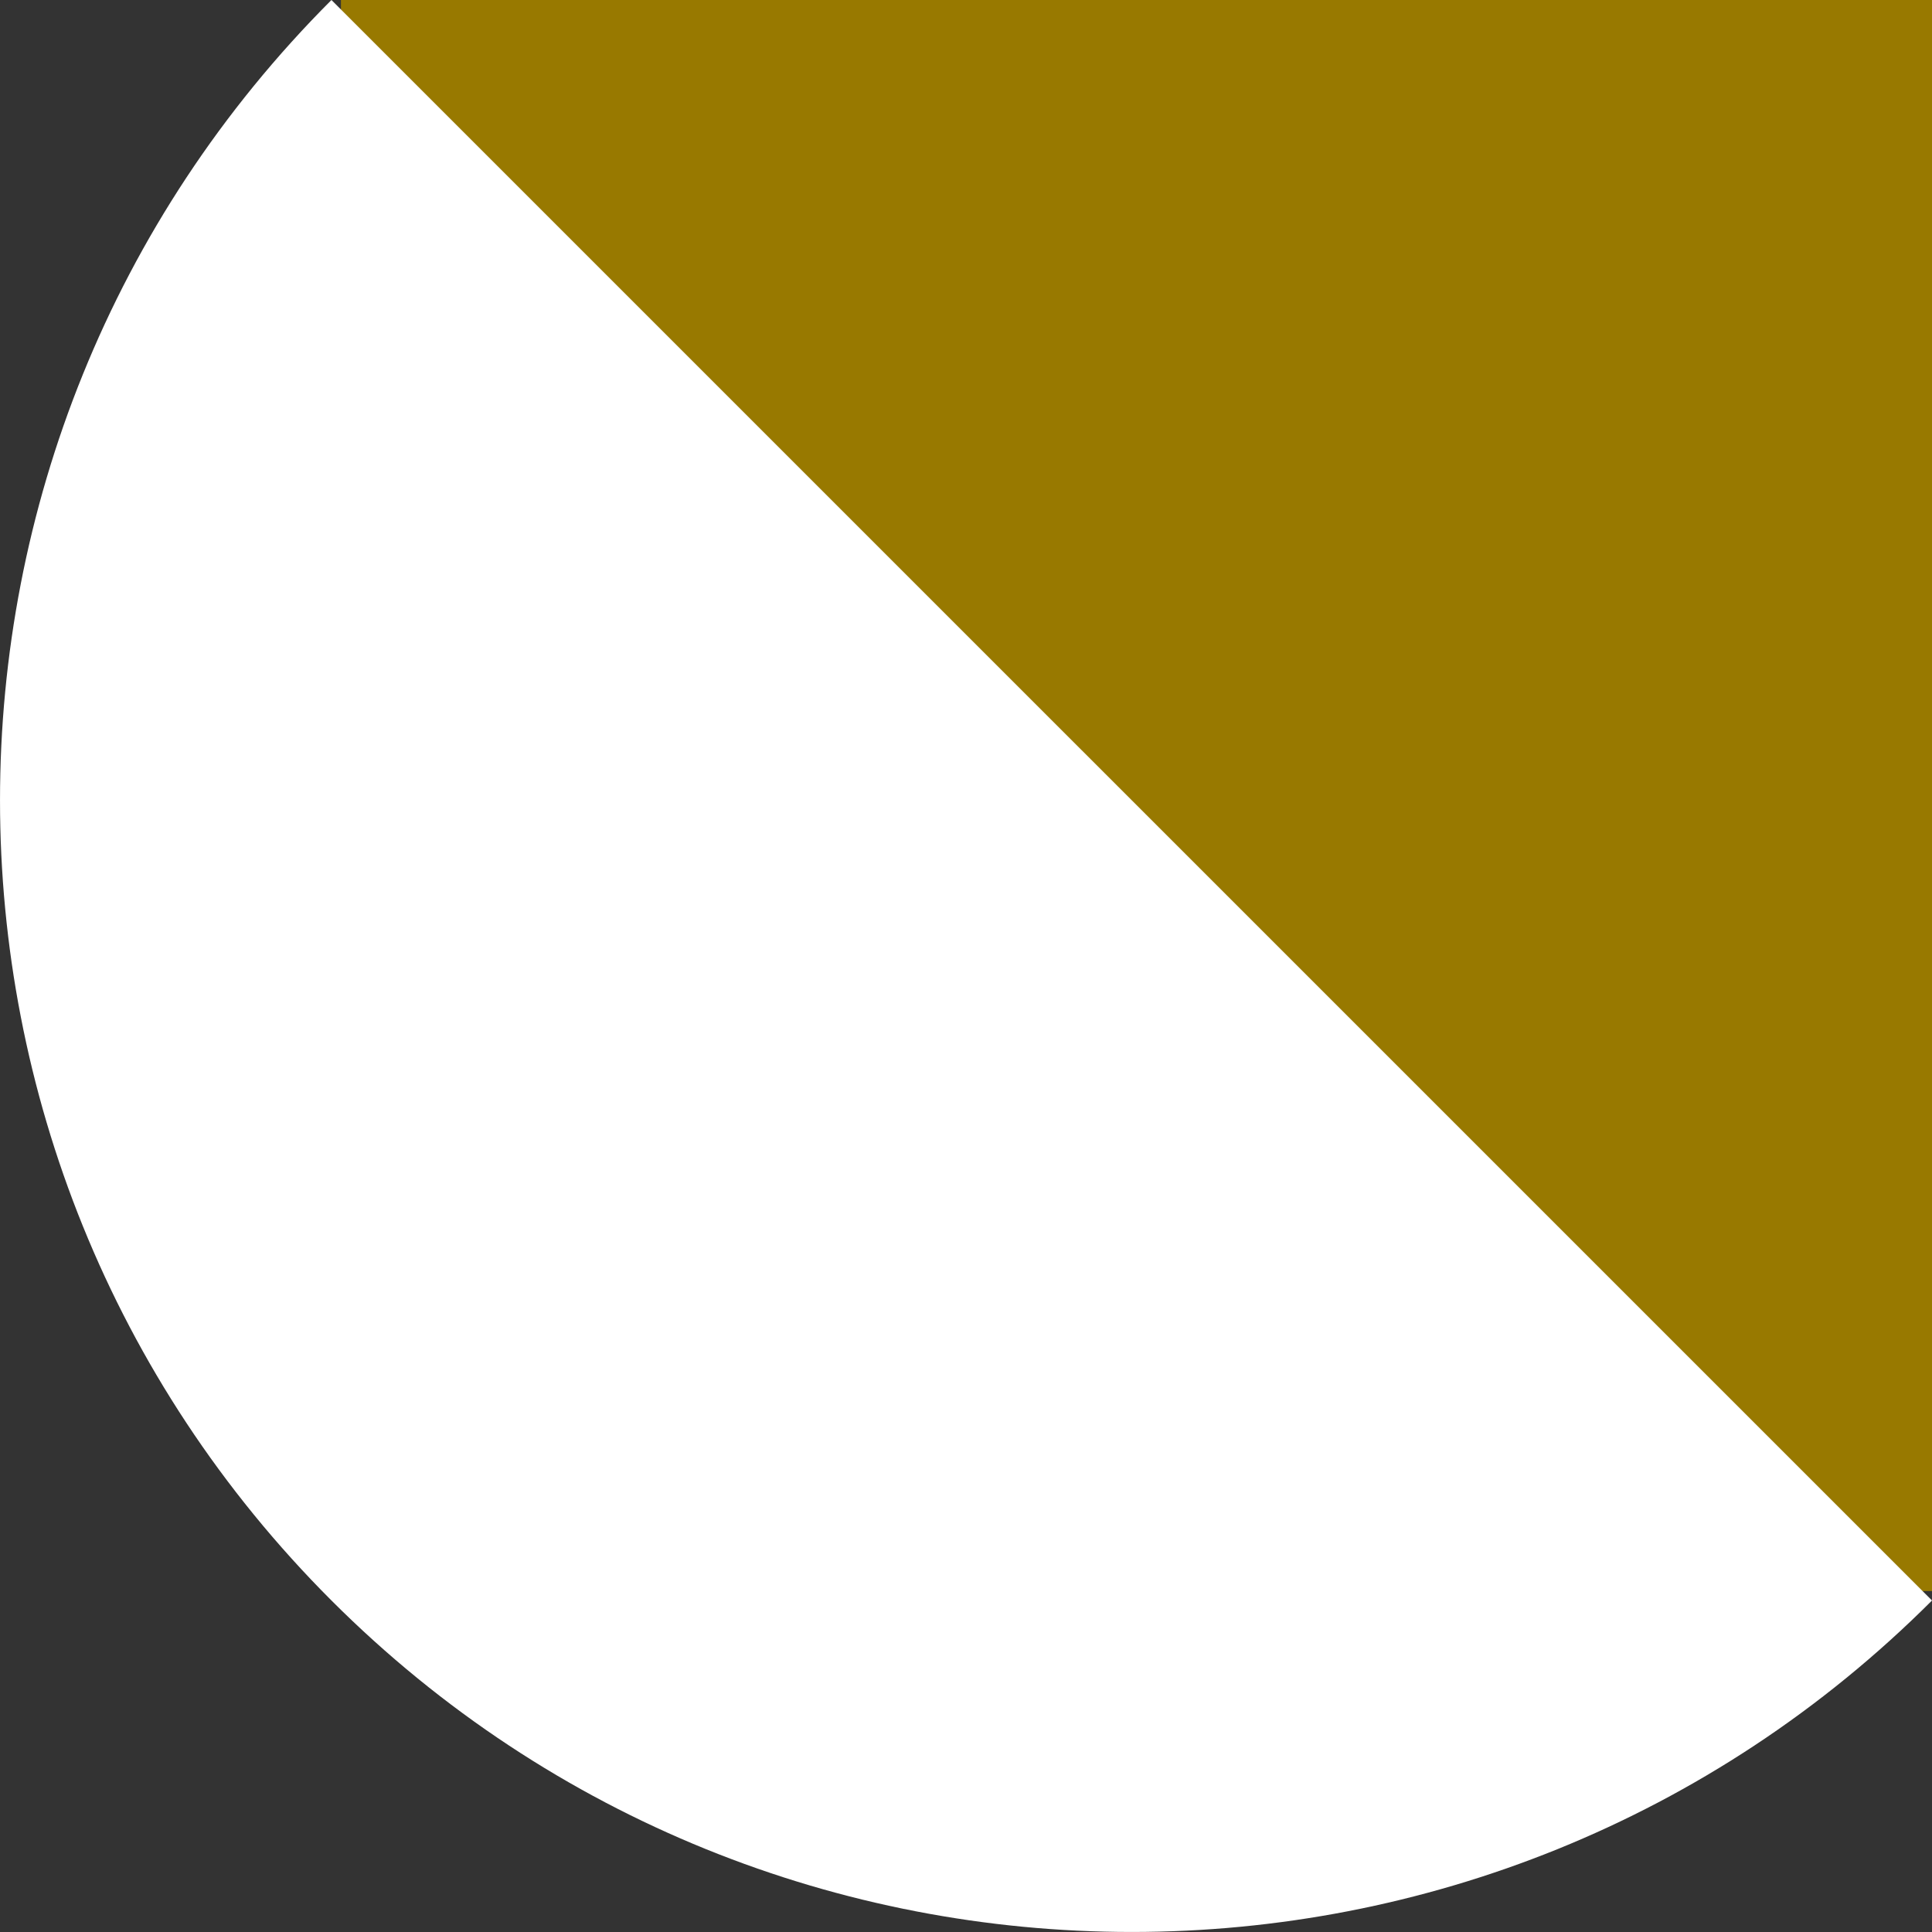 <svg xmlns="http://www.w3.org/2000/svg" fill="none" viewBox="0 0 34 34"><rect x="0" y="0" width="34" height="34" fill="#333333" stroke="none"/><path fill="#987900" d="M34 0H6v28h28V0Z"></path><path fill="#fff" fill-rule="evenodd" d="M5.833 0c-7.777 7.778-7.777 20.389 0 28.166 7.778 7.778 20.39 7.778 28.167 0" clip-rule="evenodd"></path></svg>
